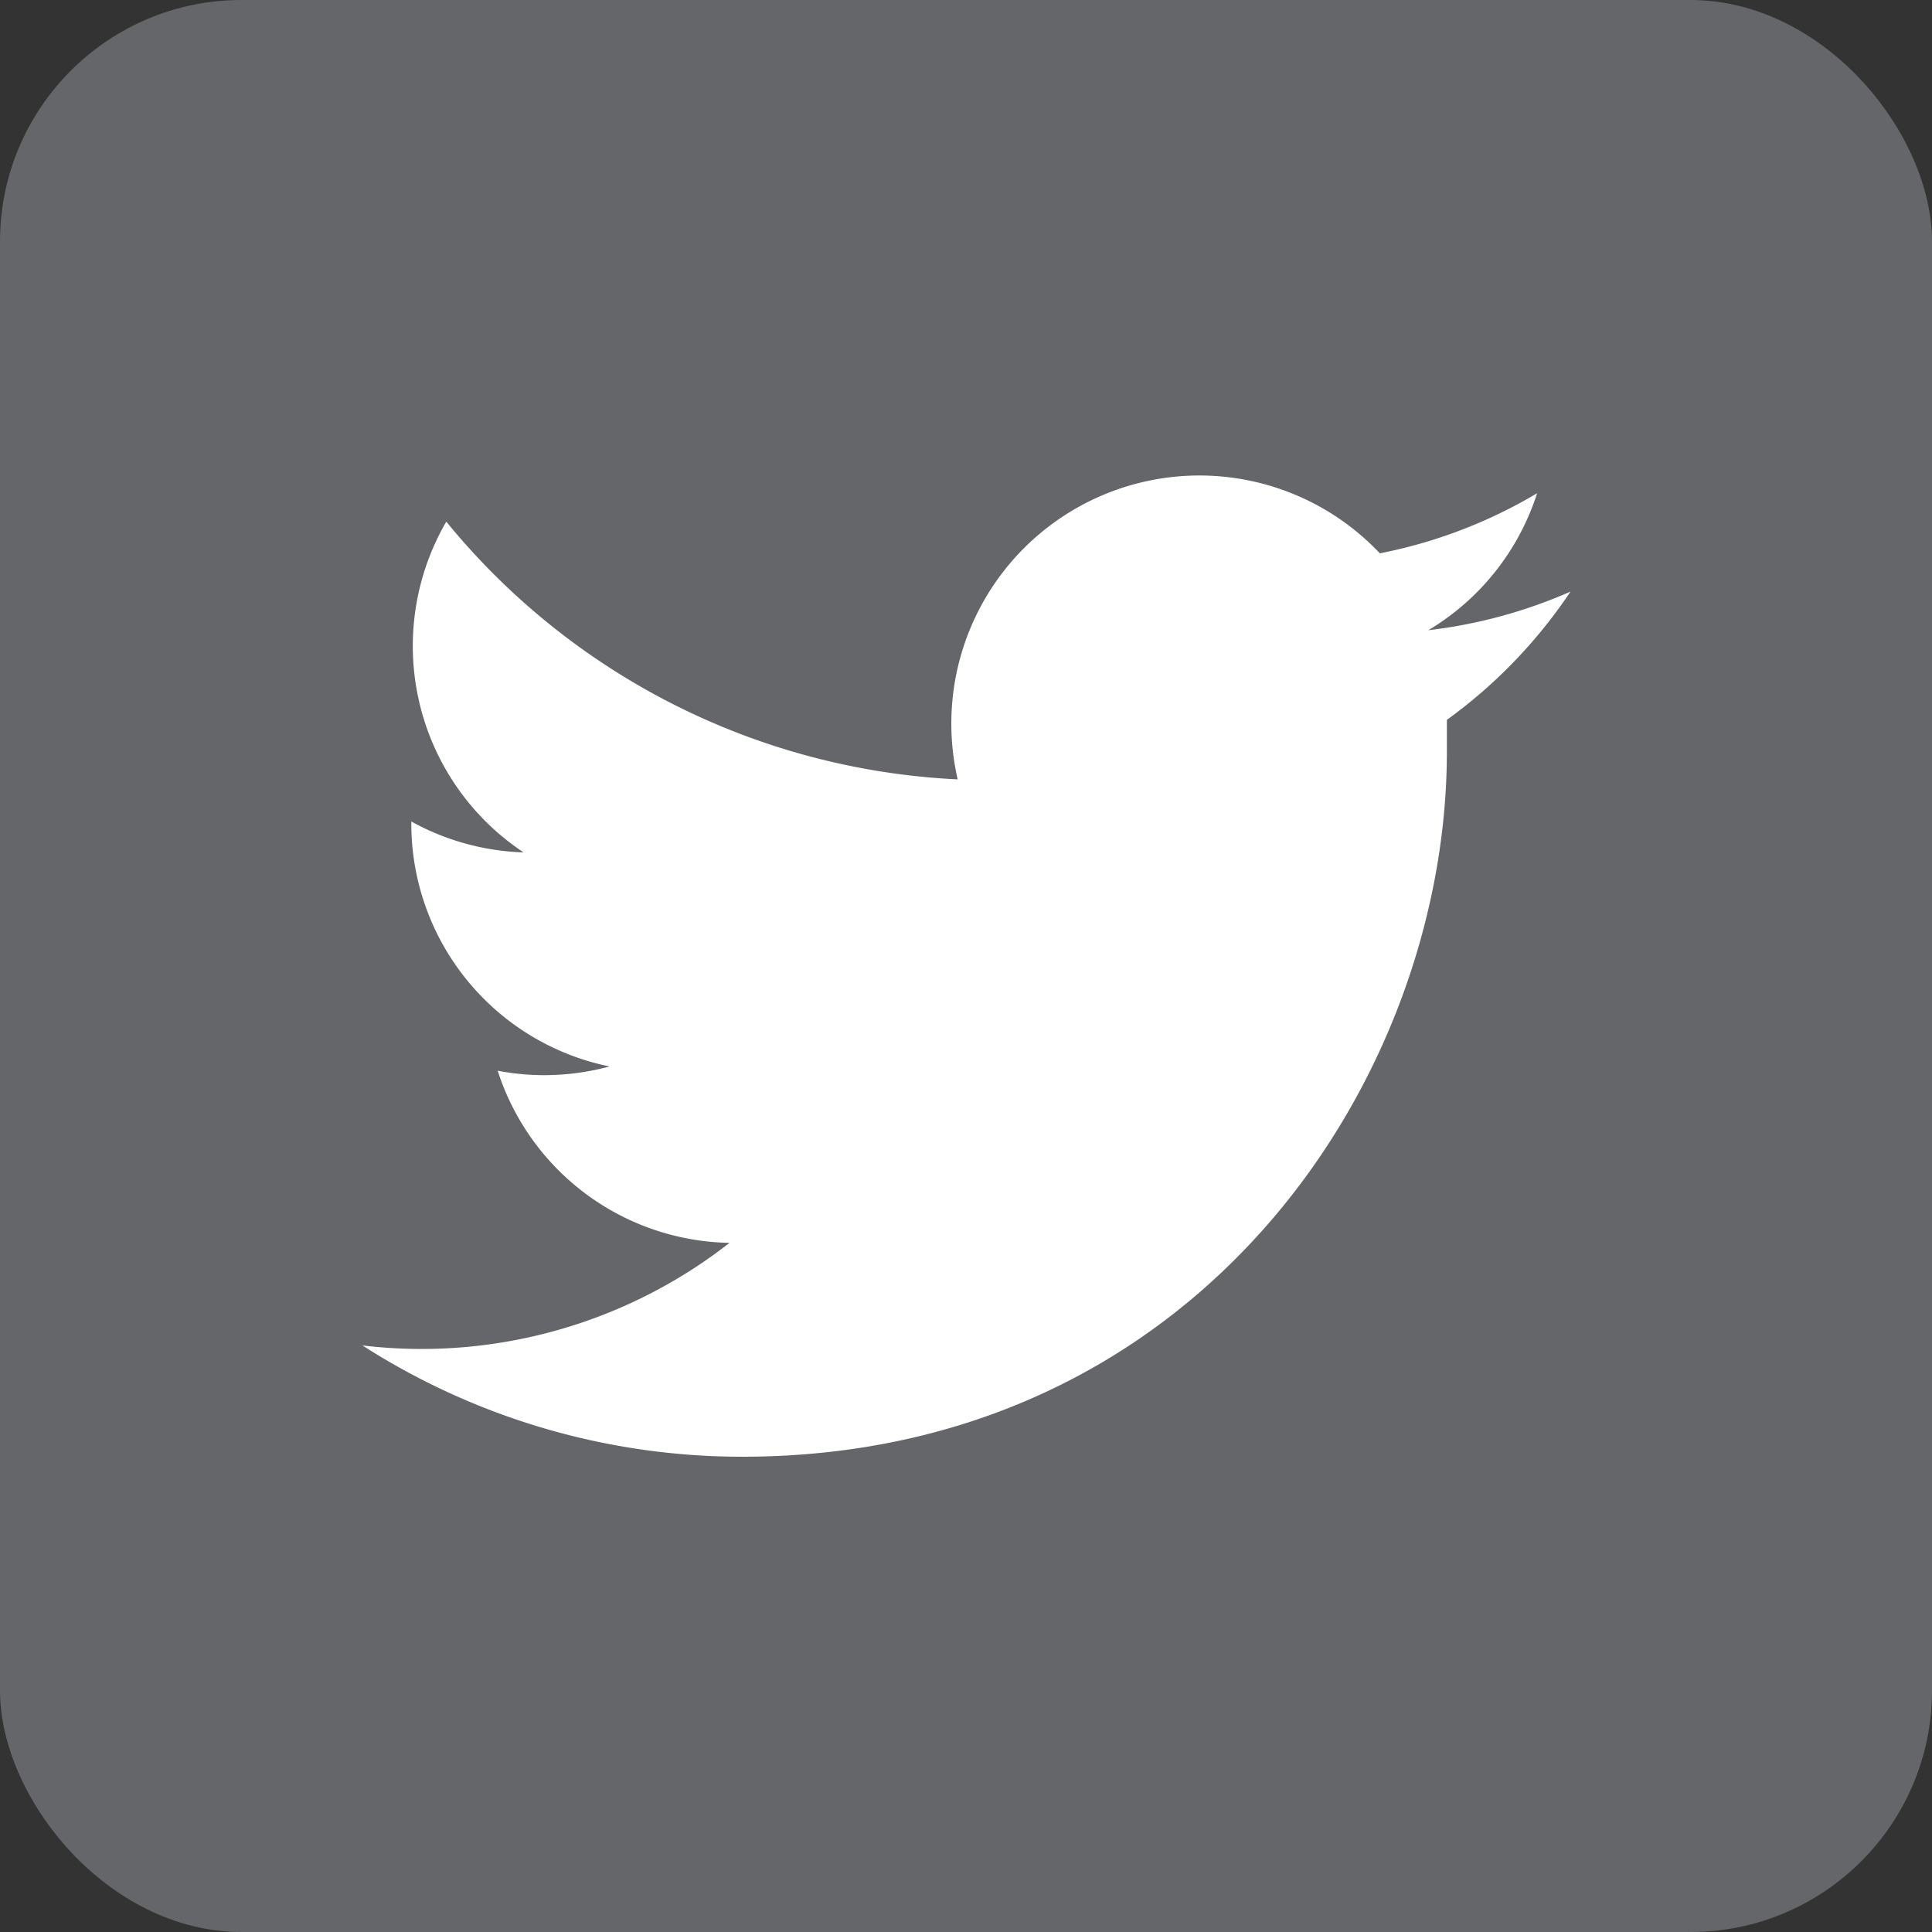 <svg xmlns="http://www.w3.org/2000/svg" viewBox="0 0 100 100"><rect x="0" y="0" width="100" height="100" fill="#333333" stroke="none"/><defs><style>.cls-1{fill:#646669;}.cls-2{fill:#fff;}</style></defs><title>アセット 15</title><g id="レイヤー_2" data-name="レイヤー 2"><g id="レイヤー_1-2" data-name="レイヤー 1"><rect class="cls-1" width="100" height="100" rx="12.5"/><path class="cls-2" d="M38.41,75.4C62,75.4,74.89,55.86,74.89,38.91c0-.55,0-1.1,0-1.65a26.07,26.07,0,0,0,6.4-6.64,25.63,25.63,0,0,1-7.36,2,12.8,12.8,0,0,0,5.63-7.09,25.46,25.46,0,0,1-8.14,3.11,12.84,12.84,0,0,0-21.85,11.7A36.4,36.4,0,0,1,23.1,27a12.82,12.82,0,0,0,4,17.12,12.84,12.84,0,0,1-5.81-1.6v.16A12.83,12.83,0,0,0,31.55,55.2a13,13,0,0,1-3.38.45,12.71,12.71,0,0,1-2.41-.23,12.84,12.84,0,0,0,12,8.91,25.87,25.87,0,0,1-19,5.31A36.37,36.37,0,0,0,38.41,75.4"/></g></g></svg>